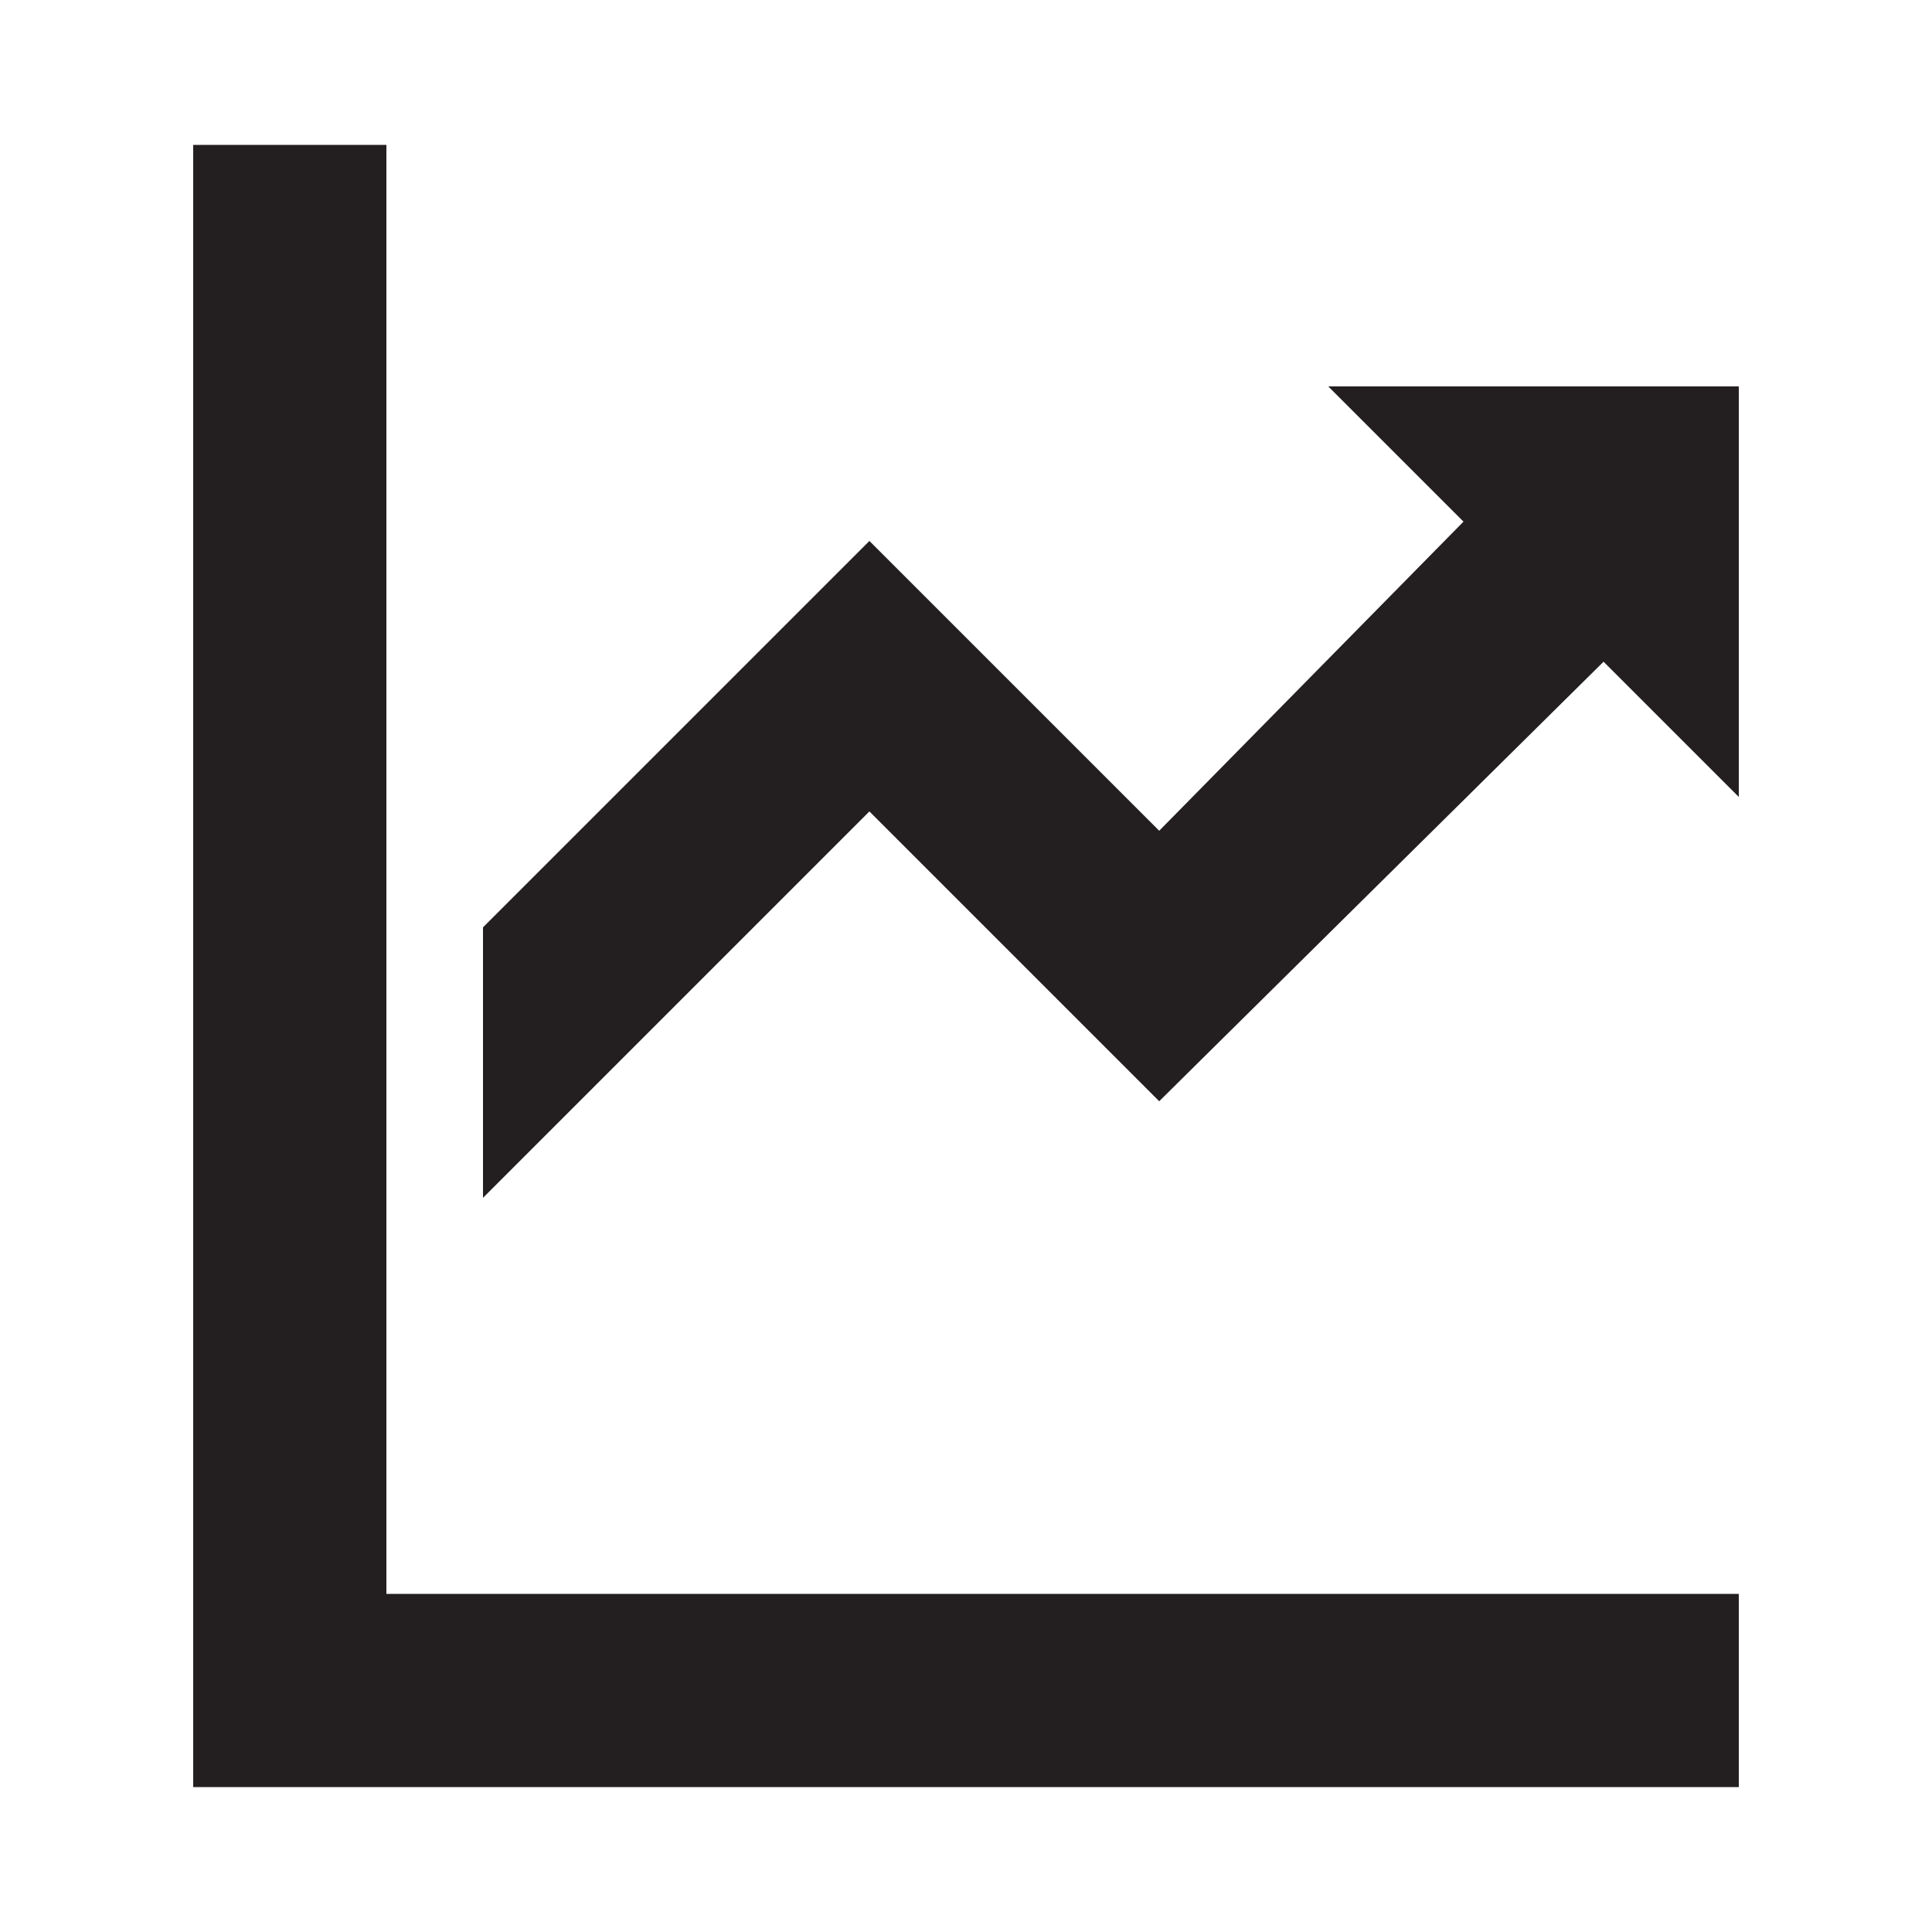 <?xml version="1.0" encoding="UTF-8"?>
<svg id="Layer_1" xmlns="http://www.w3.org/2000/svg" width="40" height="40" version="1.1" viewBox="0 0 40 40">
  <!-- Generator: Adobe Illustrator 30.0.0, SVG Export Plug-In . SVG Version: 2.1.1 Build 123)  -->
  <defs>
    <style>
      .st0 {
        fill: #231f20;
      }
    </style>
  </defs>
  <polygon class="st0" points="36 37 4 37 4 3 8 3 8 33 36 33 36 37"/>
  <polygon class="st0" points="36 8 27.5 8 30.3 10.8 24 17.2 18 11.2 10 19.2 10 24.8 18 16.8 24 22.8 33.2 13.7 36 16.5 36 8"/>
</svg>